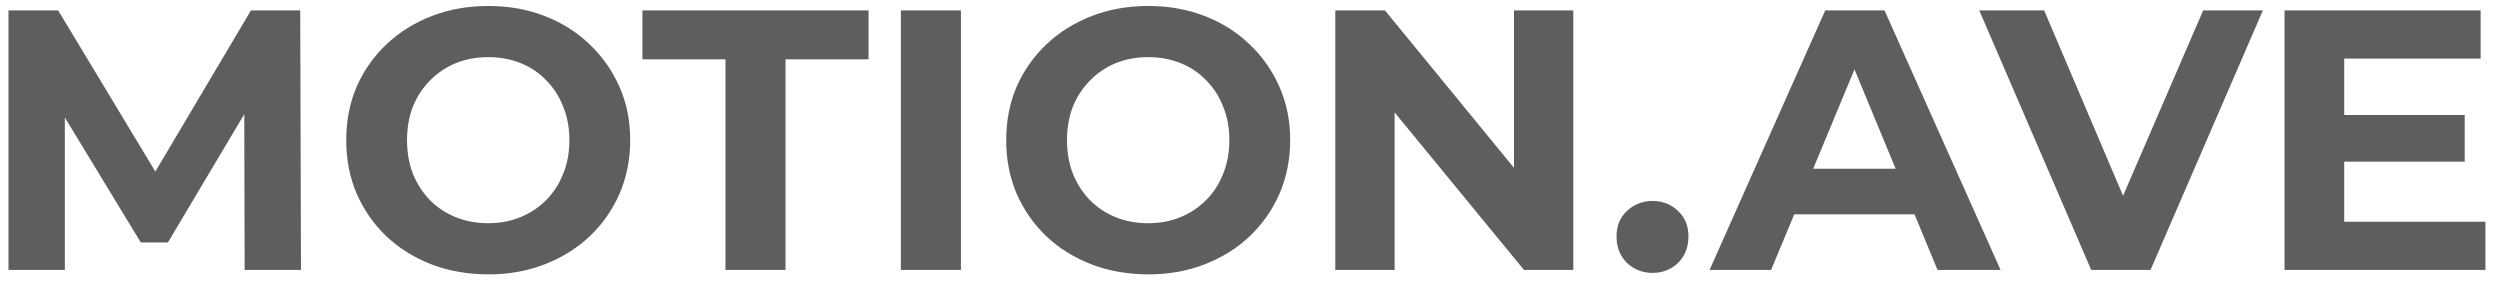 <svg width="166" height="19" viewBox="0 0 166 19" fill="none" xmlns="http://www.w3.org/2000/svg">
<path d="M0.563 17.923V0.692H3.862L11.197 12.852H9.449L16.662 0.692H19.935L19.985 17.923H16.243L16.218 6.427H16.908L11.148 16.101H9.351L3.468 6.427H4.305V17.923H0.563ZM32.442 18.218C31.08 18.218 29.816 17.997 28.651 17.554C27.503 17.11 26.502 16.487 25.648 15.683C24.811 14.879 24.155 13.935 23.679 12.852C23.219 11.769 22.99 10.588 22.99 9.307C22.99 8.027 23.219 6.846 23.679 5.763C24.155 4.68 24.819 3.736 25.673 2.932C26.526 2.128 27.527 1.504 28.676 1.061C29.825 0.618 31.072 0.397 32.417 0.397C33.779 0.397 35.027 0.618 36.159 1.061C37.308 1.504 38.3 2.128 39.137 2.932C39.991 3.736 40.655 4.68 41.131 5.763C41.607 6.83 41.845 8.011 41.845 9.307C41.845 10.588 41.607 11.777 41.131 12.877C40.655 13.96 39.991 14.903 39.137 15.707C38.3 16.495 37.308 17.11 36.159 17.554C35.027 17.997 33.788 18.218 32.442 18.218ZM32.417 14.821C33.189 14.821 33.894 14.69 34.534 14.428C35.191 14.165 35.765 13.787 36.257 13.295C36.75 12.803 37.127 12.22 37.39 11.547C37.669 10.875 37.808 10.128 37.808 9.307C37.808 8.487 37.669 7.74 37.39 7.067C37.127 6.395 36.75 5.812 36.257 5.32C35.782 4.827 35.215 4.45 34.559 4.187C33.903 3.925 33.189 3.794 32.417 3.794C31.646 3.794 30.932 3.925 30.276 4.187C29.636 4.45 29.07 4.827 28.577 5.32C28.085 5.812 27.699 6.395 27.42 7.067C27.158 7.74 27.027 8.487 27.027 9.307C27.027 10.112 27.158 10.858 27.42 11.547C27.699 12.22 28.077 12.803 28.553 13.295C29.045 13.787 29.619 14.165 30.276 14.428C30.932 14.69 31.646 14.821 32.417 14.821ZM48.171 17.923V3.941H42.657V0.692H57.672V3.941H52.158V17.923H48.171ZM59.818 17.923V0.692H63.806V17.923H59.818ZM76.264 18.218C74.902 18.218 73.638 17.997 72.473 17.554C71.325 17.11 70.324 16.487 69.47 15.683C68.633 14.879 67.977 13.935 67.501 12.852C67.041 11.769 66.812 10.588 66.812 9.307C66.812 8.027 67.041 6.846 67.501 5.763C67.977 4.68 68.641 3.736 69.495 2.932C70.348 2.128 71.349 1.504 72.498 1.061C73.647 0.618 74.894 0.397 76.24 0.397C77.602 0.397 78.849 0.618 79.981 1.061C81.13 1.504 82.123 2.128 82.96 2.932C83.813 3.736 84.477 4.68 84.953 5.763C85.429 6.83 85.667 8.011 85.667 9.307C85.667 10.588 85.429 11.777 84.953 12.877C84.477 13.96 83.813 14.903 82.96 15.707C82.123 16.495 81.13 17.11 79.981 17.554C78.849 17.997 77.61 18.218 76.264 18.218ZM76.24 14.821C77.011 14.821 77.716 14.69 78.356 14.428C79.013 14.165 79.587 13.787 80.079 13.295C80.572 12.803 80.949 12.22 81.212 11.547C81.491 10.875 81.63 10.128 81.63 9.307C81.63 8.487 81.491 7.74 81.212 7.067C80.949 6.395 80.572 5.812 80.079 5.32C79.604 4.827 79.037 4.45 78.381 4.187C77.725 3.925 77.011 3.794 76.24 3.794C75.468 3.794 74.754 3.925 74.098 4.187C73.458 4.45 72.892 4.827 72.4 5.32C71.907 5.812 71.522 6.395 71.243 7.067C70.98 7.74 70.849 8.487 70.849 9.307C70.849 10.112 70.98 10.858 71.243 11.547C71.522 12.22 71.899 12.803 72.375 13.295C72.867 13.787 73.442 14.165 74.098 14.428C74.754 14.69 75.468 14.821 76.24 14.821ZM88.664 17.923V0.692H91.963L102.129 13.098H100.529V0.692H104.467V17.923H101.193L91.002 5.517H92.603V17.923H88.664ZM109.725 18.12C109.069 18.12 108.503 17.898 108.027 17.455C107.567 16.996 107.338 16.413 107.338 15.707C107.338 15.002 107.567 14.436 108.027 14.009C108.503 13.566 109.069 13.344 109.725 13.344C110.398 13.344 110.964 13.566 111.424 14.009C111.883 14.436 112.113 15.002 112.113 15.707C112.113 16.413 111.883 16.996 111.424 17.455C110.964 17.898 110.398 18.12 109.725 18.12ZM113.515 17.923L121.195 0.692H125.133L132.838 17.923H128.653L122.352 2.711H123.927L117.601 17.923H113.515ZM117.355 14.23L118.413 11.203H127.275L128.358 14.23H117.355ZM138.857 17.923L131.424 0.692H135.731L142.23 15.954H139.694L146.291 0.692H150.254L142.796 17.923H138.857ZM155.361 7.634H163.656V10.735H155.361V7.634ZM155.656 14.723H165.034V17.923H151.693V0.692H164.714V3.892H155.656V14.723Z" fill="#5E5E5E"/>
</svg>
